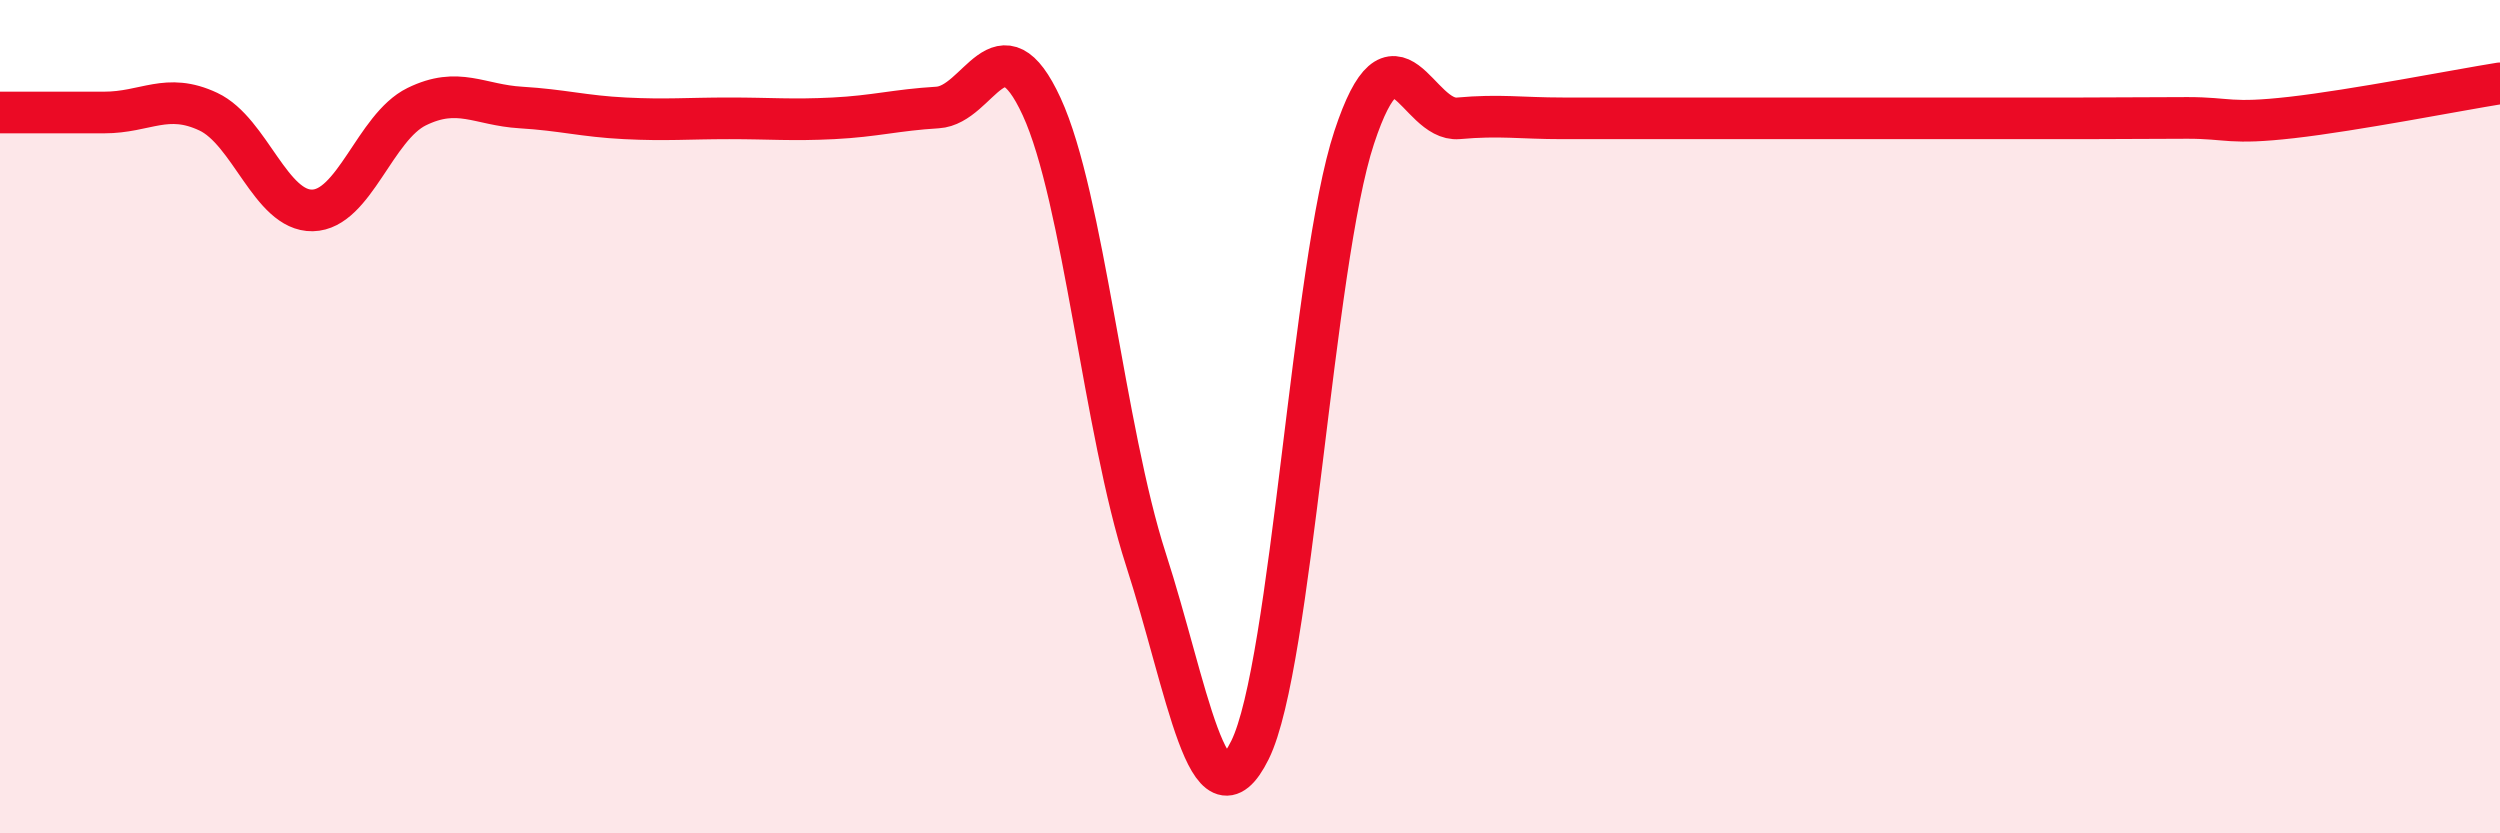 
    <svg width="60" height="20" viewBox="0 0 60 20" xmlns="http://www.w3.org/2000/svg">
      <path
        d="M 0,2.7 C 0.5,2.7 1.5,2.7 2.5,2.7 C 3.5,2.7 4,2.21 5,2.68 C 6,3.15 6.5,5.07 7.5,5.05 C 8.5,5.03 9,3.05 10,2.56 C 11,2.07 11.5,2.52 12.5,2.58 C 13.5,2.64 14,2.79 15,2.84 C 16,2.89 16.5,2.84 17.5,2.84 C 18.5,2.84 19,2.89 20,2.84 C 21,2.79 21.5,2.64 22.5,2.58 C 23.5,2.52 24,0.39 25,2.56 C 26,4.73 26.5,10.33 27.5,13.42 C 28.5,16.51 29,20.02 30,18 C 31,15.98 31.5,6.33 32.5,3.3 C 33.5,0.27 34,2.93 35,2.84 C 36,2.75 36.5,2.84 37.5,2.84 C 38.5,2.84 39,2.84 40,2.84 C 41,2.84 41.5,2.84 42.5,2.84 C 43.5,2.84 44,2.84 45,2.84 C 46,2.84 46.5,2.84 47.5,2.84 C 48.5,2.84 49,2.84 50,2.84 C 51,2.84 51.5,2.83 52.5,2.83 C 53.5,2.83 53.5,2.99 55,2.82 C 56.5,2.65 59,2.16 60,2L60 20L0 20Z"
        fill="#EB0A25"
        opacity="0.1"
        stroke-linecap="round"
        stroke-linejoin="round"
      />
      <path
        d="M 0,2.7 C 0.5,2.7 1.5,2.7 2.5,2.7 C 3.5,2.7 4,2.21 5,2.68 C 6,3.15 6.5,5.07 7.5,5.05 C 8.5,5.03 9,3.05 10,2.56 C 11,2.07 11.5,2.52 12.5,2.58 C 13.5,2.64 14,2.79 15,2.84 C 16,2.89 16.5,2.84 17.5,2.84 C 18.5,2.84 19,2.89 20,2.84 C 21,2.79 21.5,2.64 22.5,2.58 C 23.5,2.52 24,0.39 25,2.56 C 26,4.73 26.5,10.33 27.5,13.42 C 28.5,16.51 29,20.02 30,18 C 31,15.98 31.5,6.33 32.5,3.3 C 33.5,0.27 34,2.93 35,2.84 C 36,2.75 36.5,2.84 37.5,2.84 C 38.5,2.84 39,2.84 40,2.84 C 41,2.84 41.5,2.84 42.5,2.84 C 43.5,2.84 44,2.84 45,2.84 C 46,2.84 46.5,2.84 47.5,2.84 C 48.5,2.84 49,2.84 50,2.84 C 51,2.84 51.5,2.83 52.5,2.83 C 53.5,2.83 53.5,2.99 55,2.82 C 56.5,2.65 59,2.16 60,2"
        stroke="#EB0A25"
        stroke-width="1"
        fill="none"
        stroke-linecap="round"
        stroke-linejoin="round"
      />
    </svg>
  